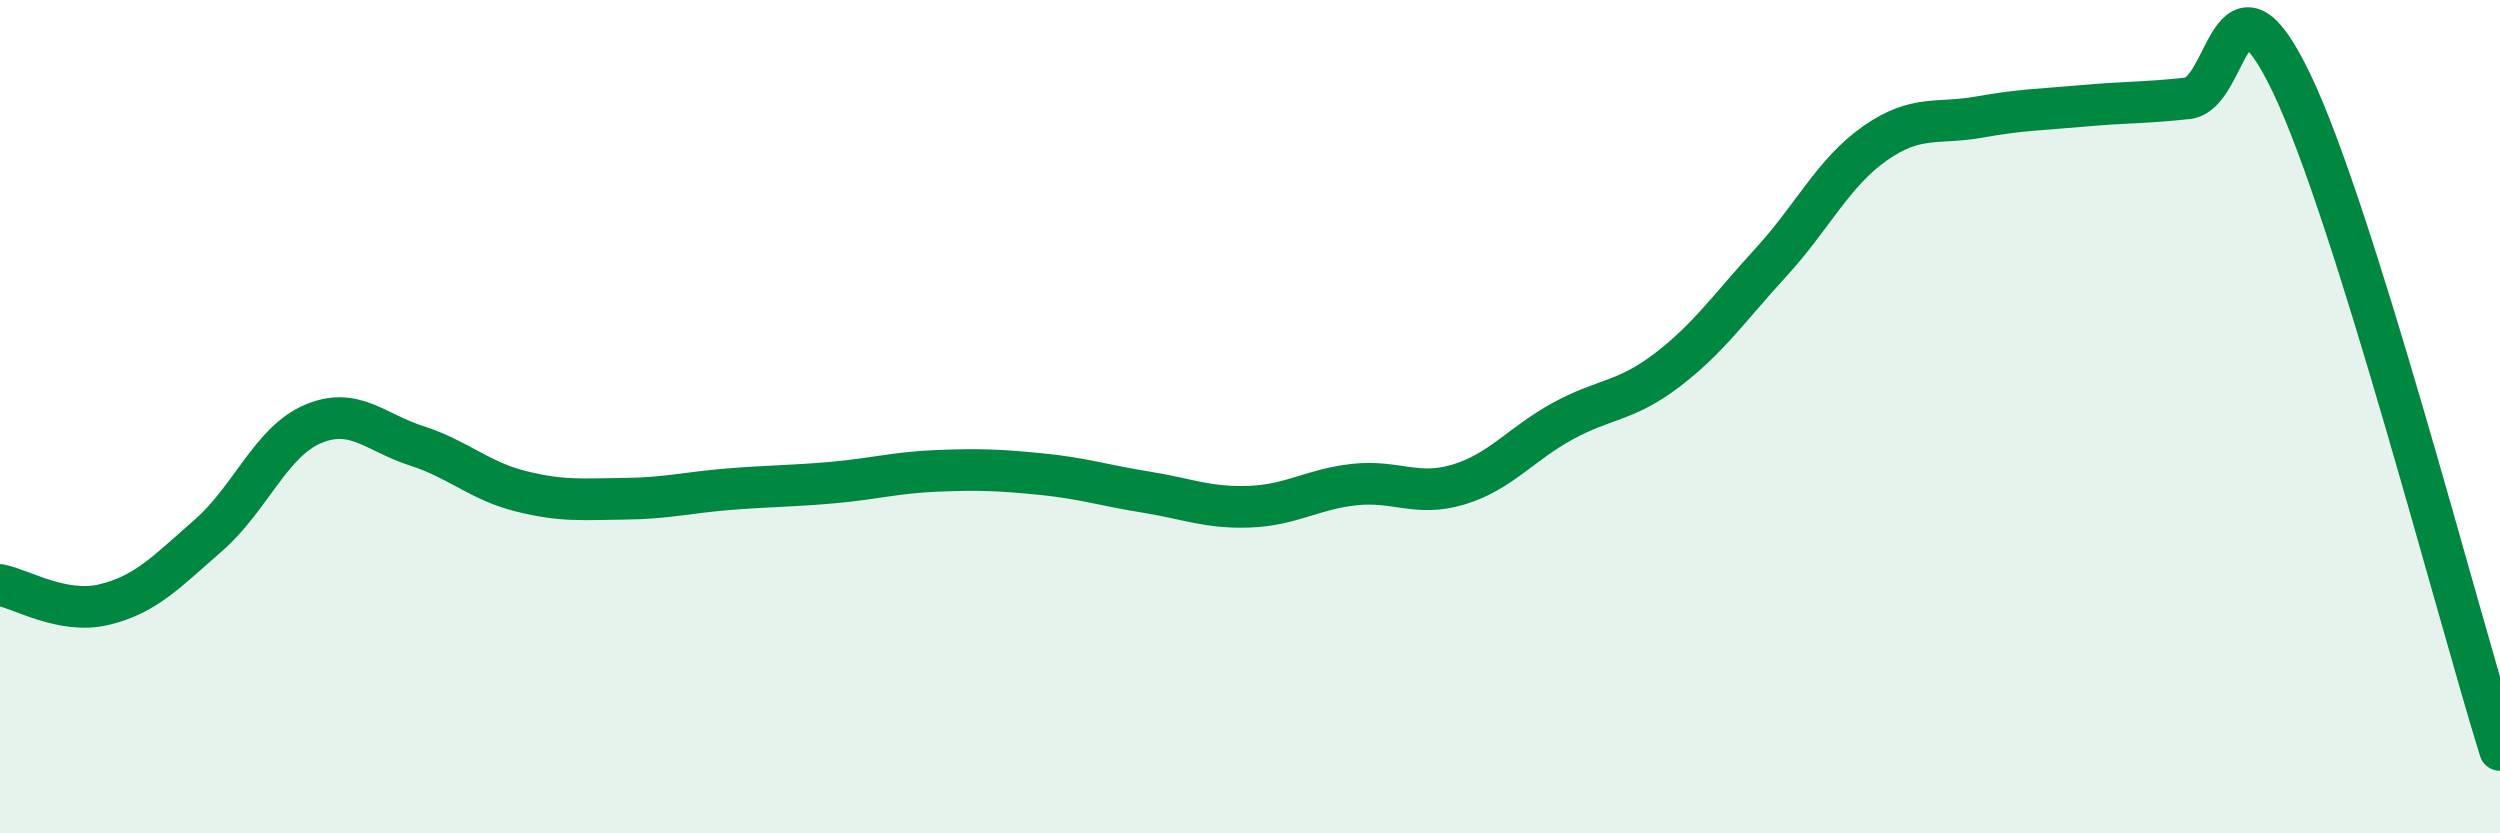 
    <svg width="60" height="20" viewBox="0 0 60 20" xmlns="http://www.w3.org/2000/svg">
      <path
        d="M 0,14.04 C 0.5,14.13 1.5,14.75 2.5,14.51 C 3.5,14.27 4,13.72 5,12.85 C 6,11.98 6.5,10.61 7.5,10.18 C 8.5,9.75 9,10.38 10,10.7 C 11,11.02 11.5,11.54 12.5,11.79 C 13.5,12.04 14,11.98 15,11.97 C 16,11.96 16.5,11.82 17.5,11.74 C 18.5,11.66 19,11.67 20,11.58 C 21,11.49 21.5,11.34 22.5,11.3 C 23.5,11.26 24,11.28 25,11.38 C 26,11.48 26.5,11.65 27.5,11.81 C 28.5,11.97 29,12.2 30,12.16 C 31,12.12 31.5,11.74 32.5,11.63 C 33.5,11.52 34,11.93 35,11.63 C 36,11.33 36.5,10.66 37.5,10.11 C 38.5,9.56 39,9.65 40,8.89 C 41,8.13 41.5,7.39 42.5,6.3 C 43.5,5.21 44,4.14 45,3.44 C 46,2.74 46.5,2.99 47.5,2.81 C 48.5,2.63 49,2.63 50,2.54 C 51,2.45 51.5,2.47 52.5,2.36 C 53.5,2.25 53.5,-1.13 55,2 C 56.5,5.13 59,14.8 60,18L60 20L0 20Z"
        fill="#008740"
        opacity="0.1"
        stroke-linecap="round"
        stroke-linejoin="round"
      />
      <path
        d="M 0,14.04 C 0.5,14.13 1.5,14.75 2.5,14.51 C 3.5,14.27 4,13.72 5,12.85 C 6,11.98 6.5,10.61 7.5,10.18 C 8.5,9.75 9,10.38 10,10.7 C 11,11.02 11.5,11.54 12.5,11.79 C 13.5,12.04 14,11.98 15,11.97 C 16,11.96 16.5,11.82 17.5,11.74 C 18.5,11.66 19,11.67 20,11.58 C 21,11.49 21.5,11.34 22.5,11.3 C 23.5,11.26 24,11.28 25,11.38 C 26,11.48 26.5,11.65 27.5,11.81 C 28.5,11.97 29,12.2 30,12.16 C 31,12.12 31.5,11.74 32.5,11.63 C 33.5,11.52 34,11.93 35,11.63 C 36,11.33 36.5,10.66 37.5,10.11 C 38.5,9.56 39,9.65 40,8.89 C 41,8.13 41.5,7.39 42.5,6.3 C 43.5,5.21 44,4.14 45,3.44 C 46,2.74 46.5,2.99 47.5,2.81 C 48.5,2.63 49,2.63 50,2.54 C 51,2.45 51.5,2.47 52.5,2.36 C 53.5,2.25 53.5,-1.13 55,2 C 56.5,5.13 59,14.8 60,18"
        stroke="#008740"
        stroke-width="1"
        fill="none"
        stroke-linecap="round"
        stroke-linejoin="round"
      />
    </svg>
  